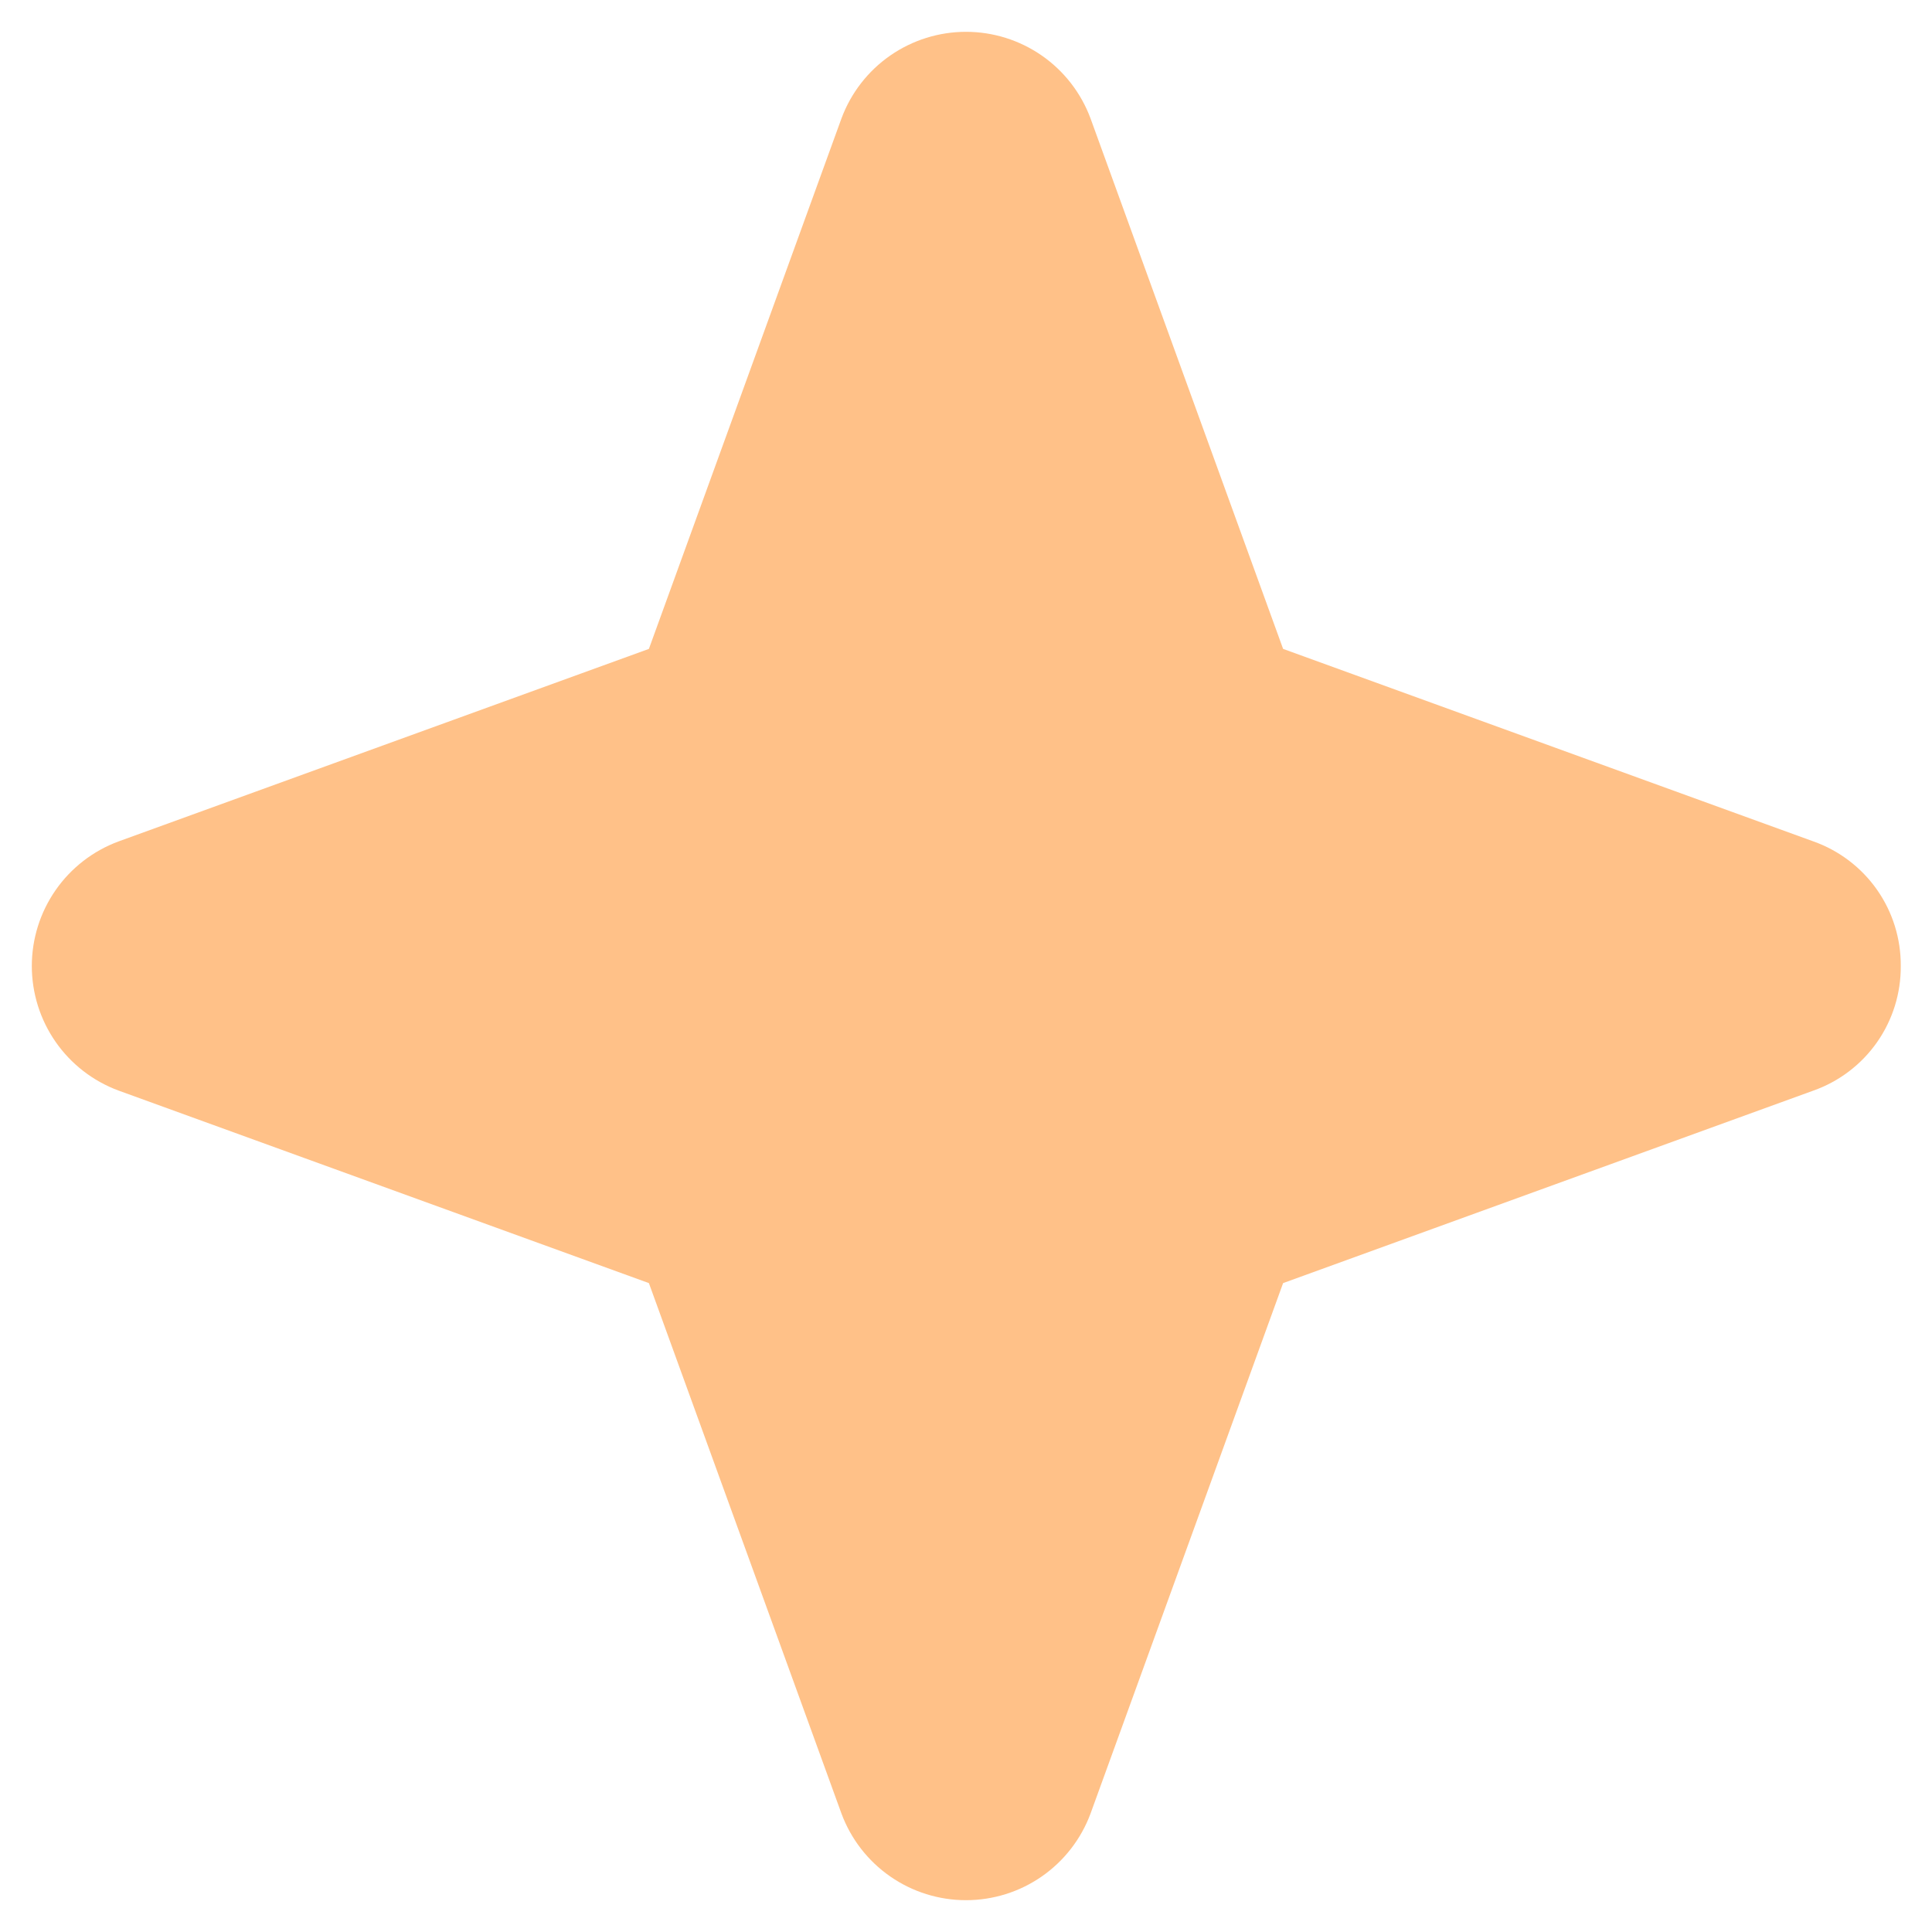 <?xml version="1.0" encoding="UTF-8"?> <svg xmlns="http://www.w3.org/2000/svg" width="60" height="60" viewBox="0 0 60 60" fill="none"> <path d="M59.03 30C59.036 30.846 58.779 31.673 58.294 32.366C57.808 33.059 57.12 33.584 56.323 33.867L39.848 39.848L33.867 56.323C33.574 57.112 33.047 57.793 32.355 58.274C31.664 58.755 30.842 59.012 30 59.012C29.158 59.012 28.336 58.755 27.645 58.274C26.953 57.793 26.426 57.112 26.133 56.323L20.152 39.848L3.677 33.867C2.888 33.574 2.207 33.047 1.726 32.355C1.246 31.664 0.988 30.842 0.988 30C0.988 29.158 1.246 28.336 1.726 27.645C2.207 26.953 2.888 26.426 3.677 26.133L20.152 20.152L26.133 3.677C26.426 2.888 26.953 2.207 27.645 1.726C28.336 1.246 29.158 0.988 30 0.988C30.842 0.988 31.664 1.246 32.355 1.726C33.047 2.207 33.574 2.888 33.867 3.677L39.848 20.152L56.323 26.133C57.12 26.417 57.808 26.941 58.294 27.634C58.779 28.327 59.036 29.154 59.03 30Z" fill="#FFC188"></path> </svg> 